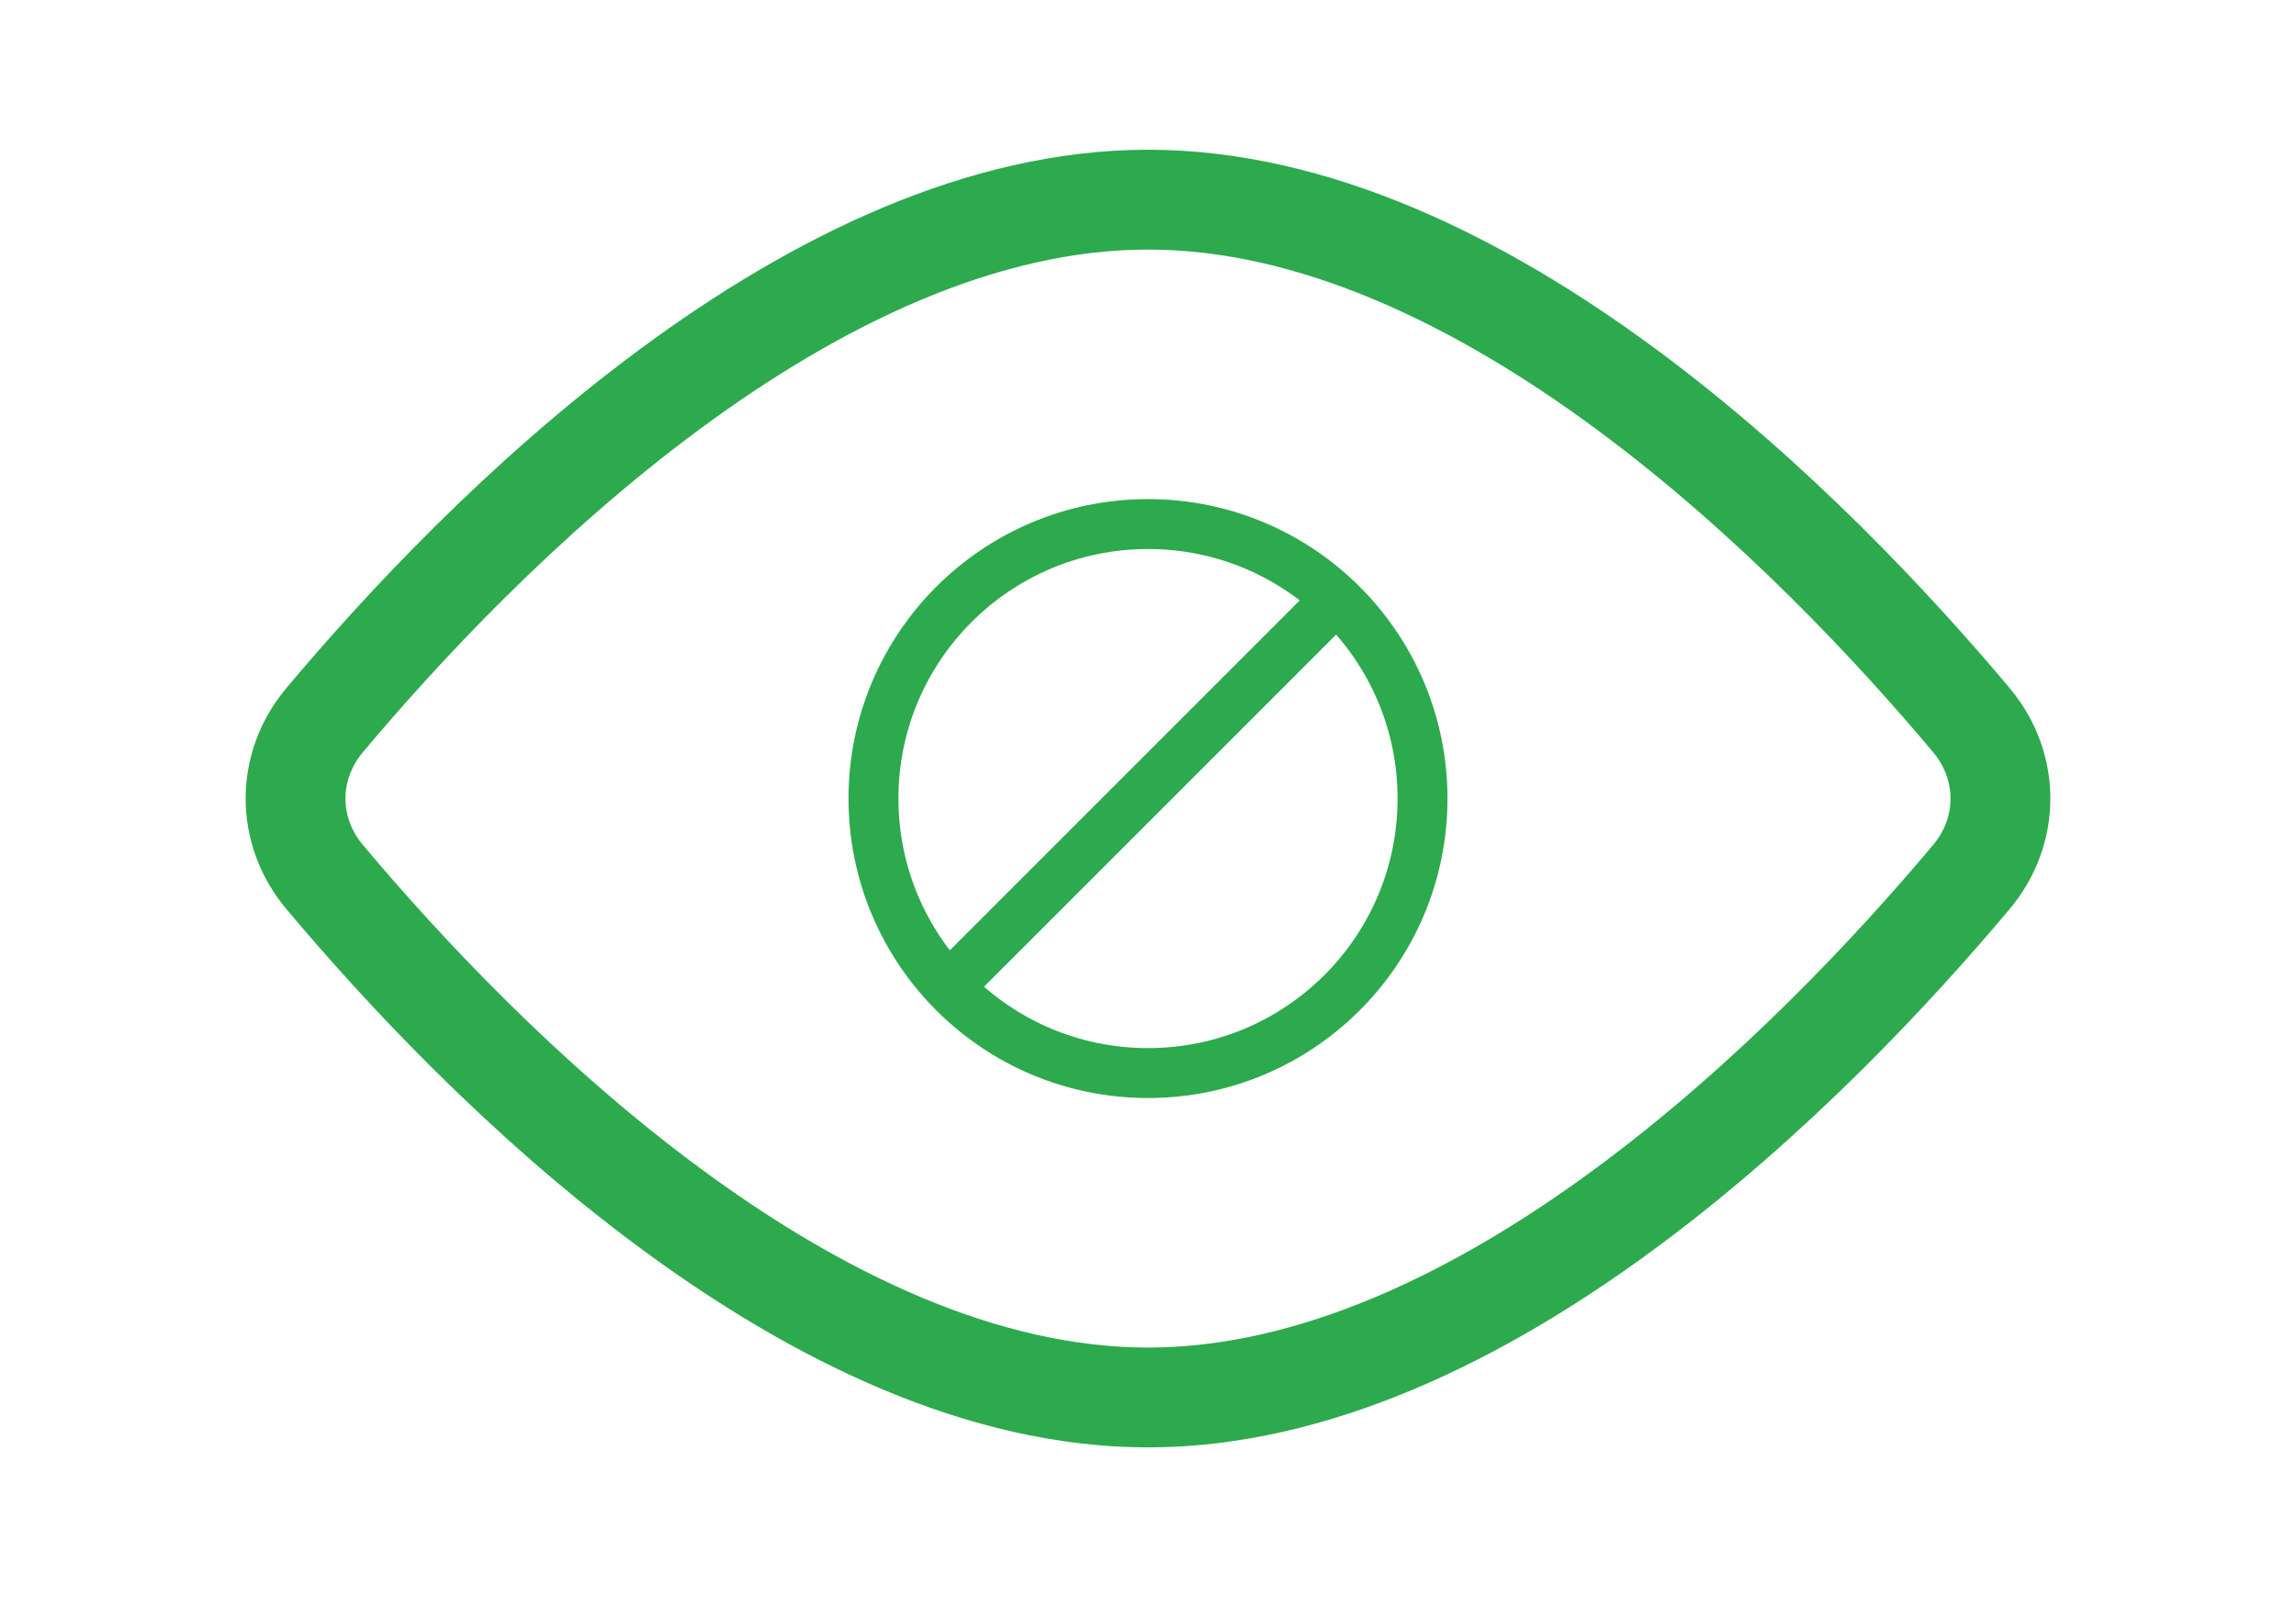 <?xml version="1.0" encoding="UTF-8"?> <svg xmlns="http://www.w3.org/2000/svg" width="46" height="32" viewBox="0 0 46 32" fill="none"><path d="M39.498 14.431C40.272 15.354 40.272 16.646 39.498 17.569C37.967 19.394 35.523 22.026 32.591 24.194C29.643 26.374 26.317 28 23 28C19.683 28 16.357 26.374 13.409 24.194C10.477 22.026 8.033 19.394 6.502 17.569C5.728 16.646 5.728 15.354 6.502 14.431C8.033 12.606 10.477 9.974 13.409 7.806C16.357 5.626 19.683 4 23 4C26.317 4 29.643 5.626 32.591 7.806C35.523 9.974 37.967 12.606 39.498 14.431Z" stroke="#2CAA4D" stroke-width="2" stroke-linecap="round" stroke-linejoin="round"></path><circle cx="23" cy="16" r="5.5" stroke="#2CAA4D"></circle><path d="M26.777 12L18.999 19.778" stroke="#2CAA4D"></path></svg> 